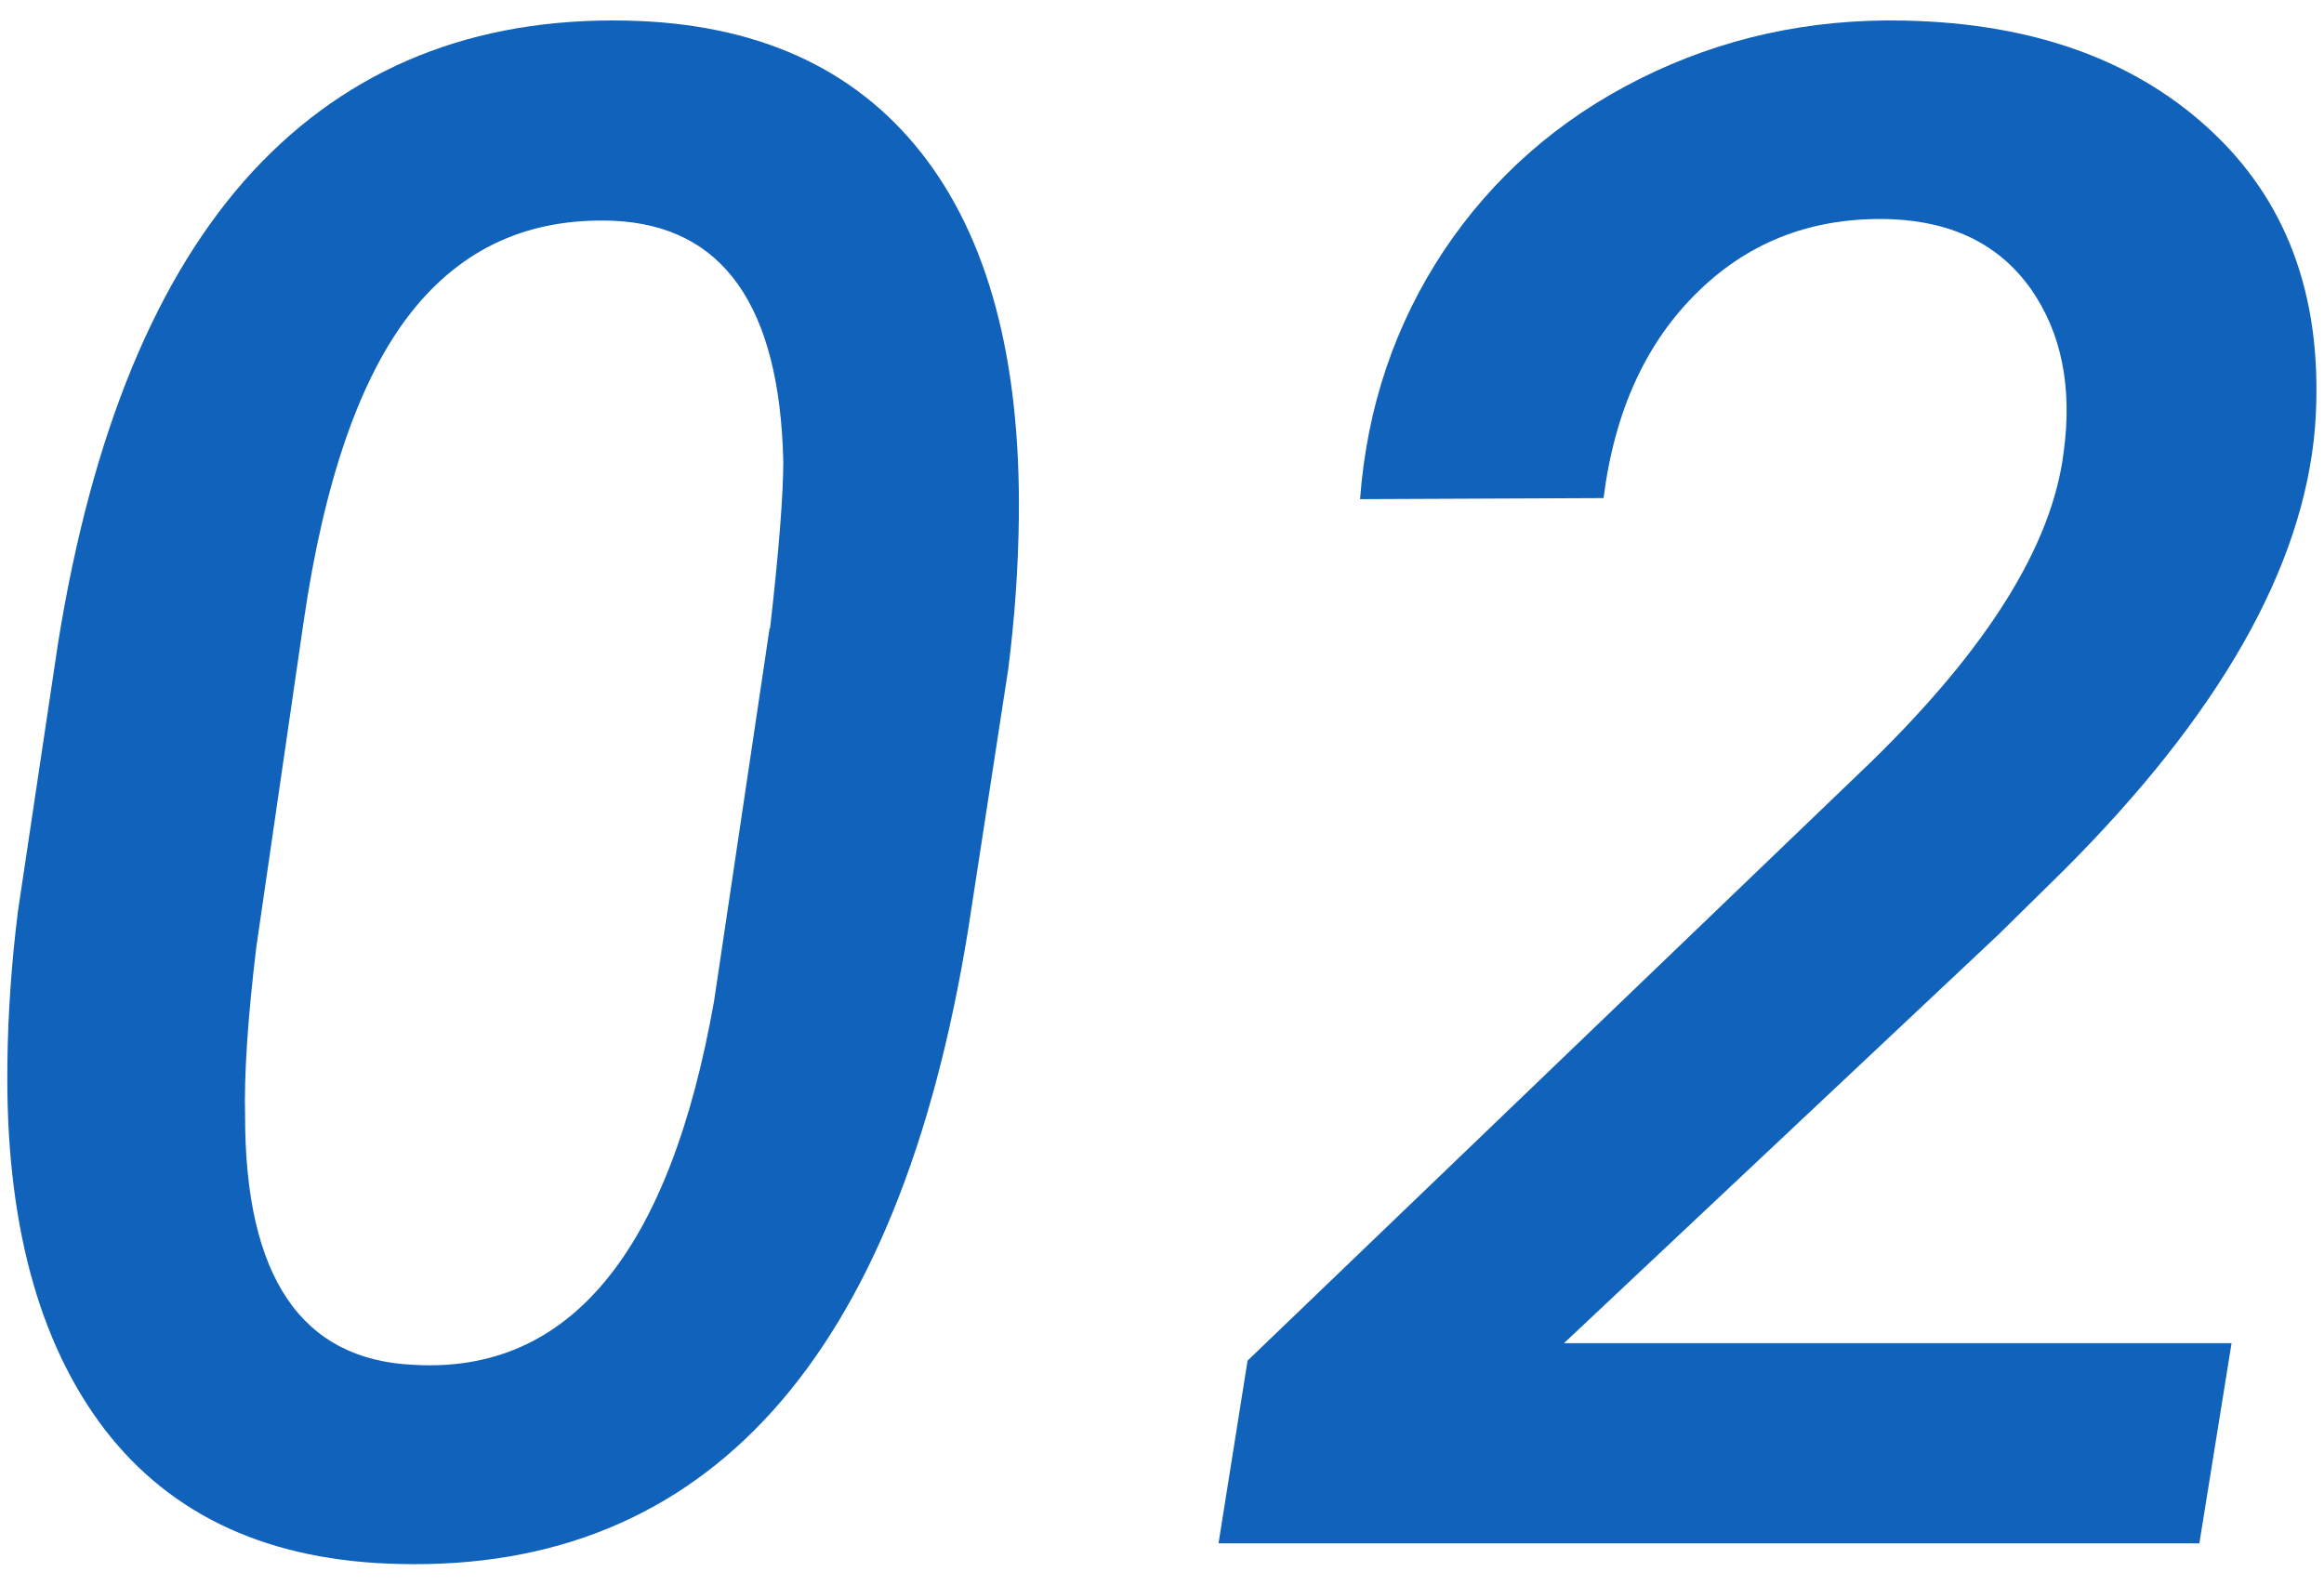 <?xml version="1.0" encoding="UTF-8"?>
<svg id="_レイヤー_2" data-name="レイヤー 2" xmlns="http://www.w3.org/2000/svg" viewBox="0 0 44 30">
  <defs>
    <style>
      .cls-1 {
        fill: none;
      }

      .cls-1, .cls-2 {
        stroke-width: 0px;
      }

      .cls-2 {
        fill: #1062ba;
      }
    </style>
  </defs>
  <g id="B">
    <g>
      <path class="cls-2" d="M7.57,29.61c-2.46-.05-4.32-.9-5.59-2.55-1.26-1.65-1.88-3.96-1.84-6.92.01-.96.08-1.93.2-2.89l.76-5.08c.64-3.98,1.87-6.96,3.69-8.93C6.61,1.28,8.97.33,11.86.39c2.45.05,4.31.89,5.58,2.5,1.27,1.61,1.88,3.91,1.85,6.88-.01.98-.08,1.94-.2,2.89l-.76,4.94c-.66,4.08-1.9,7.11-3.7,9.11-1.8,2-4.16,2.97-7.06,2.9ZM14.58,11.89c.17-1.48.25-2.54.25-3.16-.07-2.94-1.14-4.46-3.22-4.55-1.59-.06-2.86.51-3.83,1.74-.96,1.22-1.64,3.17-2.03,5.84l-.9,6.19c-.16,1.34-.23,2.4-.21,3.18,0,3.05,1.07,4.62,3.2,4.71,2.94.17,4.84-2.13,5.68-6.89l1.05-7.05Z"/>
      <path class="cls-2" d="M41.64,29.22h-18.57l.55-3.46,11.82-11.35c2.2-2.15,3.41-4.09,3.63-5.84.17-1.24-.04-2.27-.62-3.1-.59-.83-1.46-1.27-2.64-1.32-1.45-.05-2.66.4-3.65,1.36s-1.59,2.26-1.8,3.92l-4.61.02c.13-1.74.66-3.31,1.59-4.71.93-1.39,2.17-2.48,3.71-3.25,1.54-.77,3.21-1.14,5.01-1.1,2.47.05,4.43.77,5.87,2.15,1.44,1.38,2.07,3.23,1.9,5.55-.22,2.66-1.82,5.46-4.79,8.42l-1.21,1.19-8.22,7.73h12.64l-.61,3.79Z"/>
    </g>
    <rect class="cls-1" width="44" height="30"/>
  </g>
</svg>